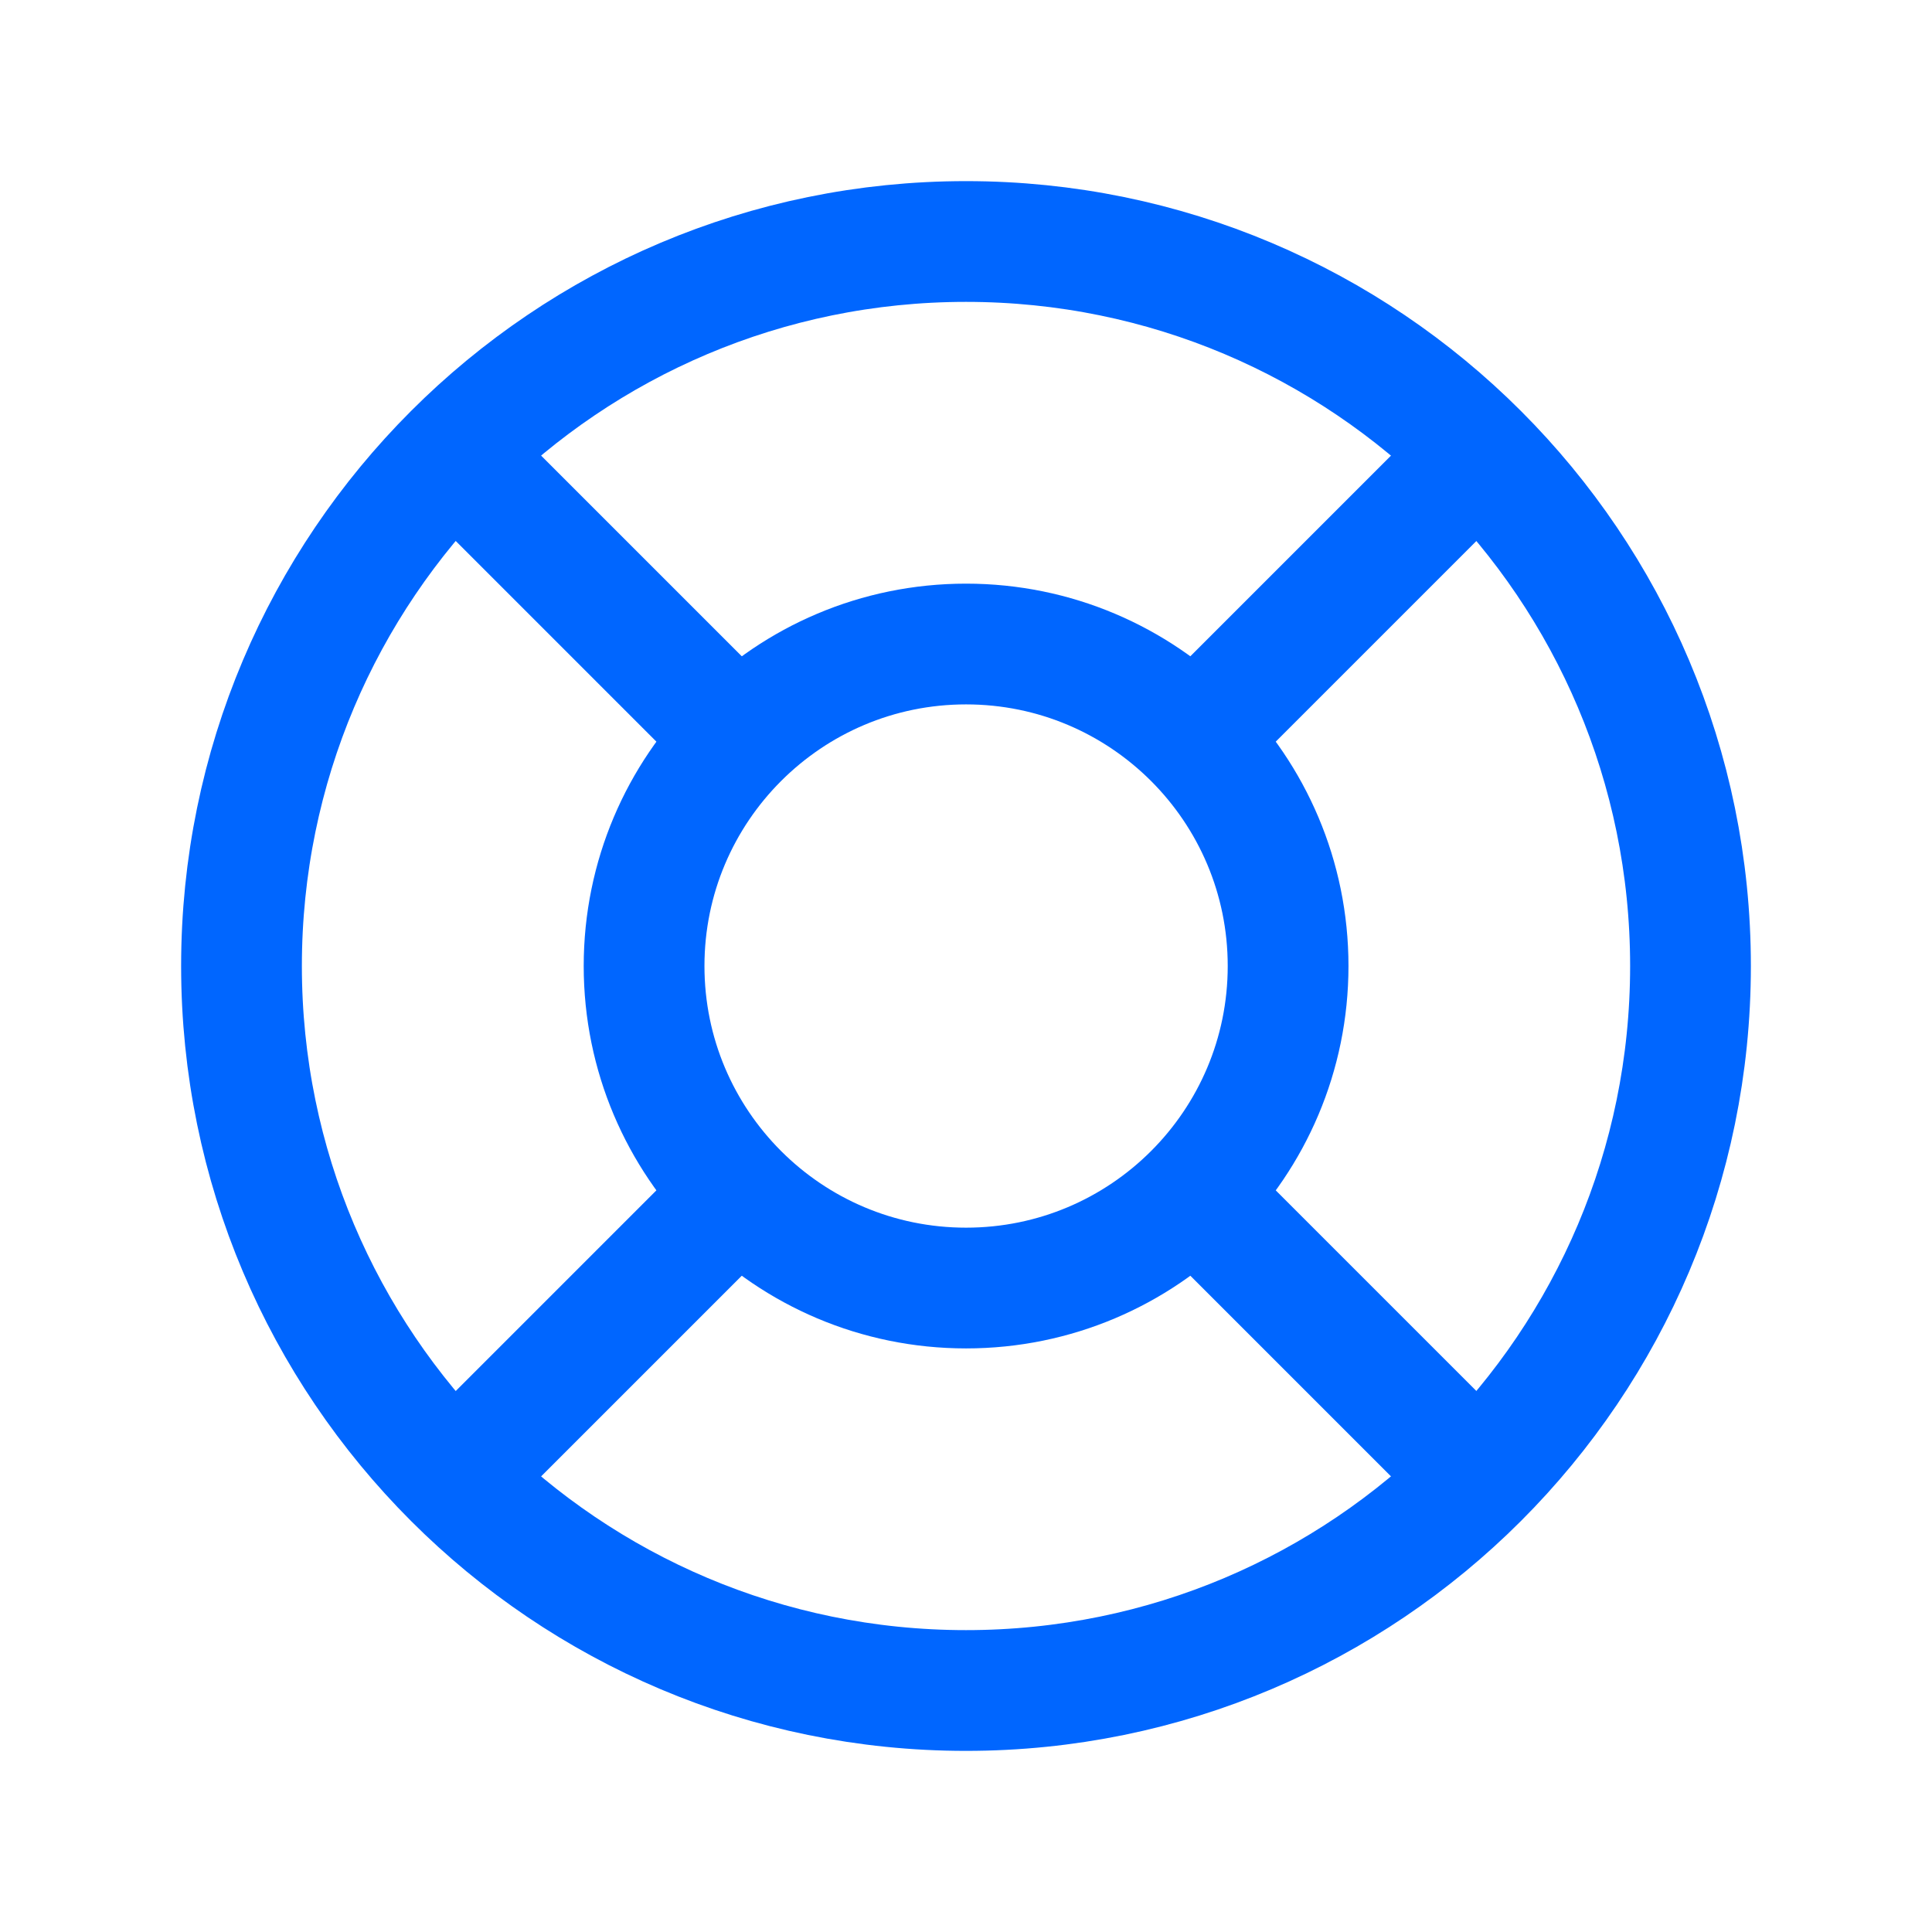 <svg width="32" height="32" viewBox="0 0 32 32" fill="none" xmlns="http://www.w3.org/2000/svg">
<g clip-path="url(#clip0_1001_10176)">
<path d="M16.001 21.334C18.947 21.334 21.335 18.946 21.335 16C21.335 13.055 18.947 10.667 16.001 10.667C13.056 10.667 10.668 13.055 10.668 16C10.668 18.946 13.056 21.334 16.001 21.334Z" stroke="#0066FF" stroke-width="2" stroke-linecap="round" stroke-linejoin="round"/>
<path d="M16 28C22.627 28 28 22.627 28 16C28 9.373 22.627 4 16 4C9.373 4 4 9.373 4 16C4 22.627 9.373 28 16 28Z" stroke="#0066FF" stroke-width="2" stroke-linecap="round" stroke-linejoin="round"/>
<path d="M20 20L24.467 24.467" stroke="#0066FF" stroke-width="2" stroke-linecap="round" stroke-linejoin="round"/>
<path d="M12.002 20L7.535 24.467" stroke="#0066FF" stroke-width="2" stroke-linecap="round" stroke-linejoin="round"/>
<path d="M7.535 7.533L12.002 12" stroke="#0066FF" stroke-width="2" stroke-linecap="round" stroke-linejoin="round"/>
<path d="M24.467 7.533L20 12" stroke="#0066FF" stroke-width="2" stroke-linecap="round" stroke-linejoin="round"/>
</g>
<defs>
<clipPath id="clip0_1001_10176">
<rect width="32" height="32" fill="white"/>
</clipPath>
</defs>
</svg>

